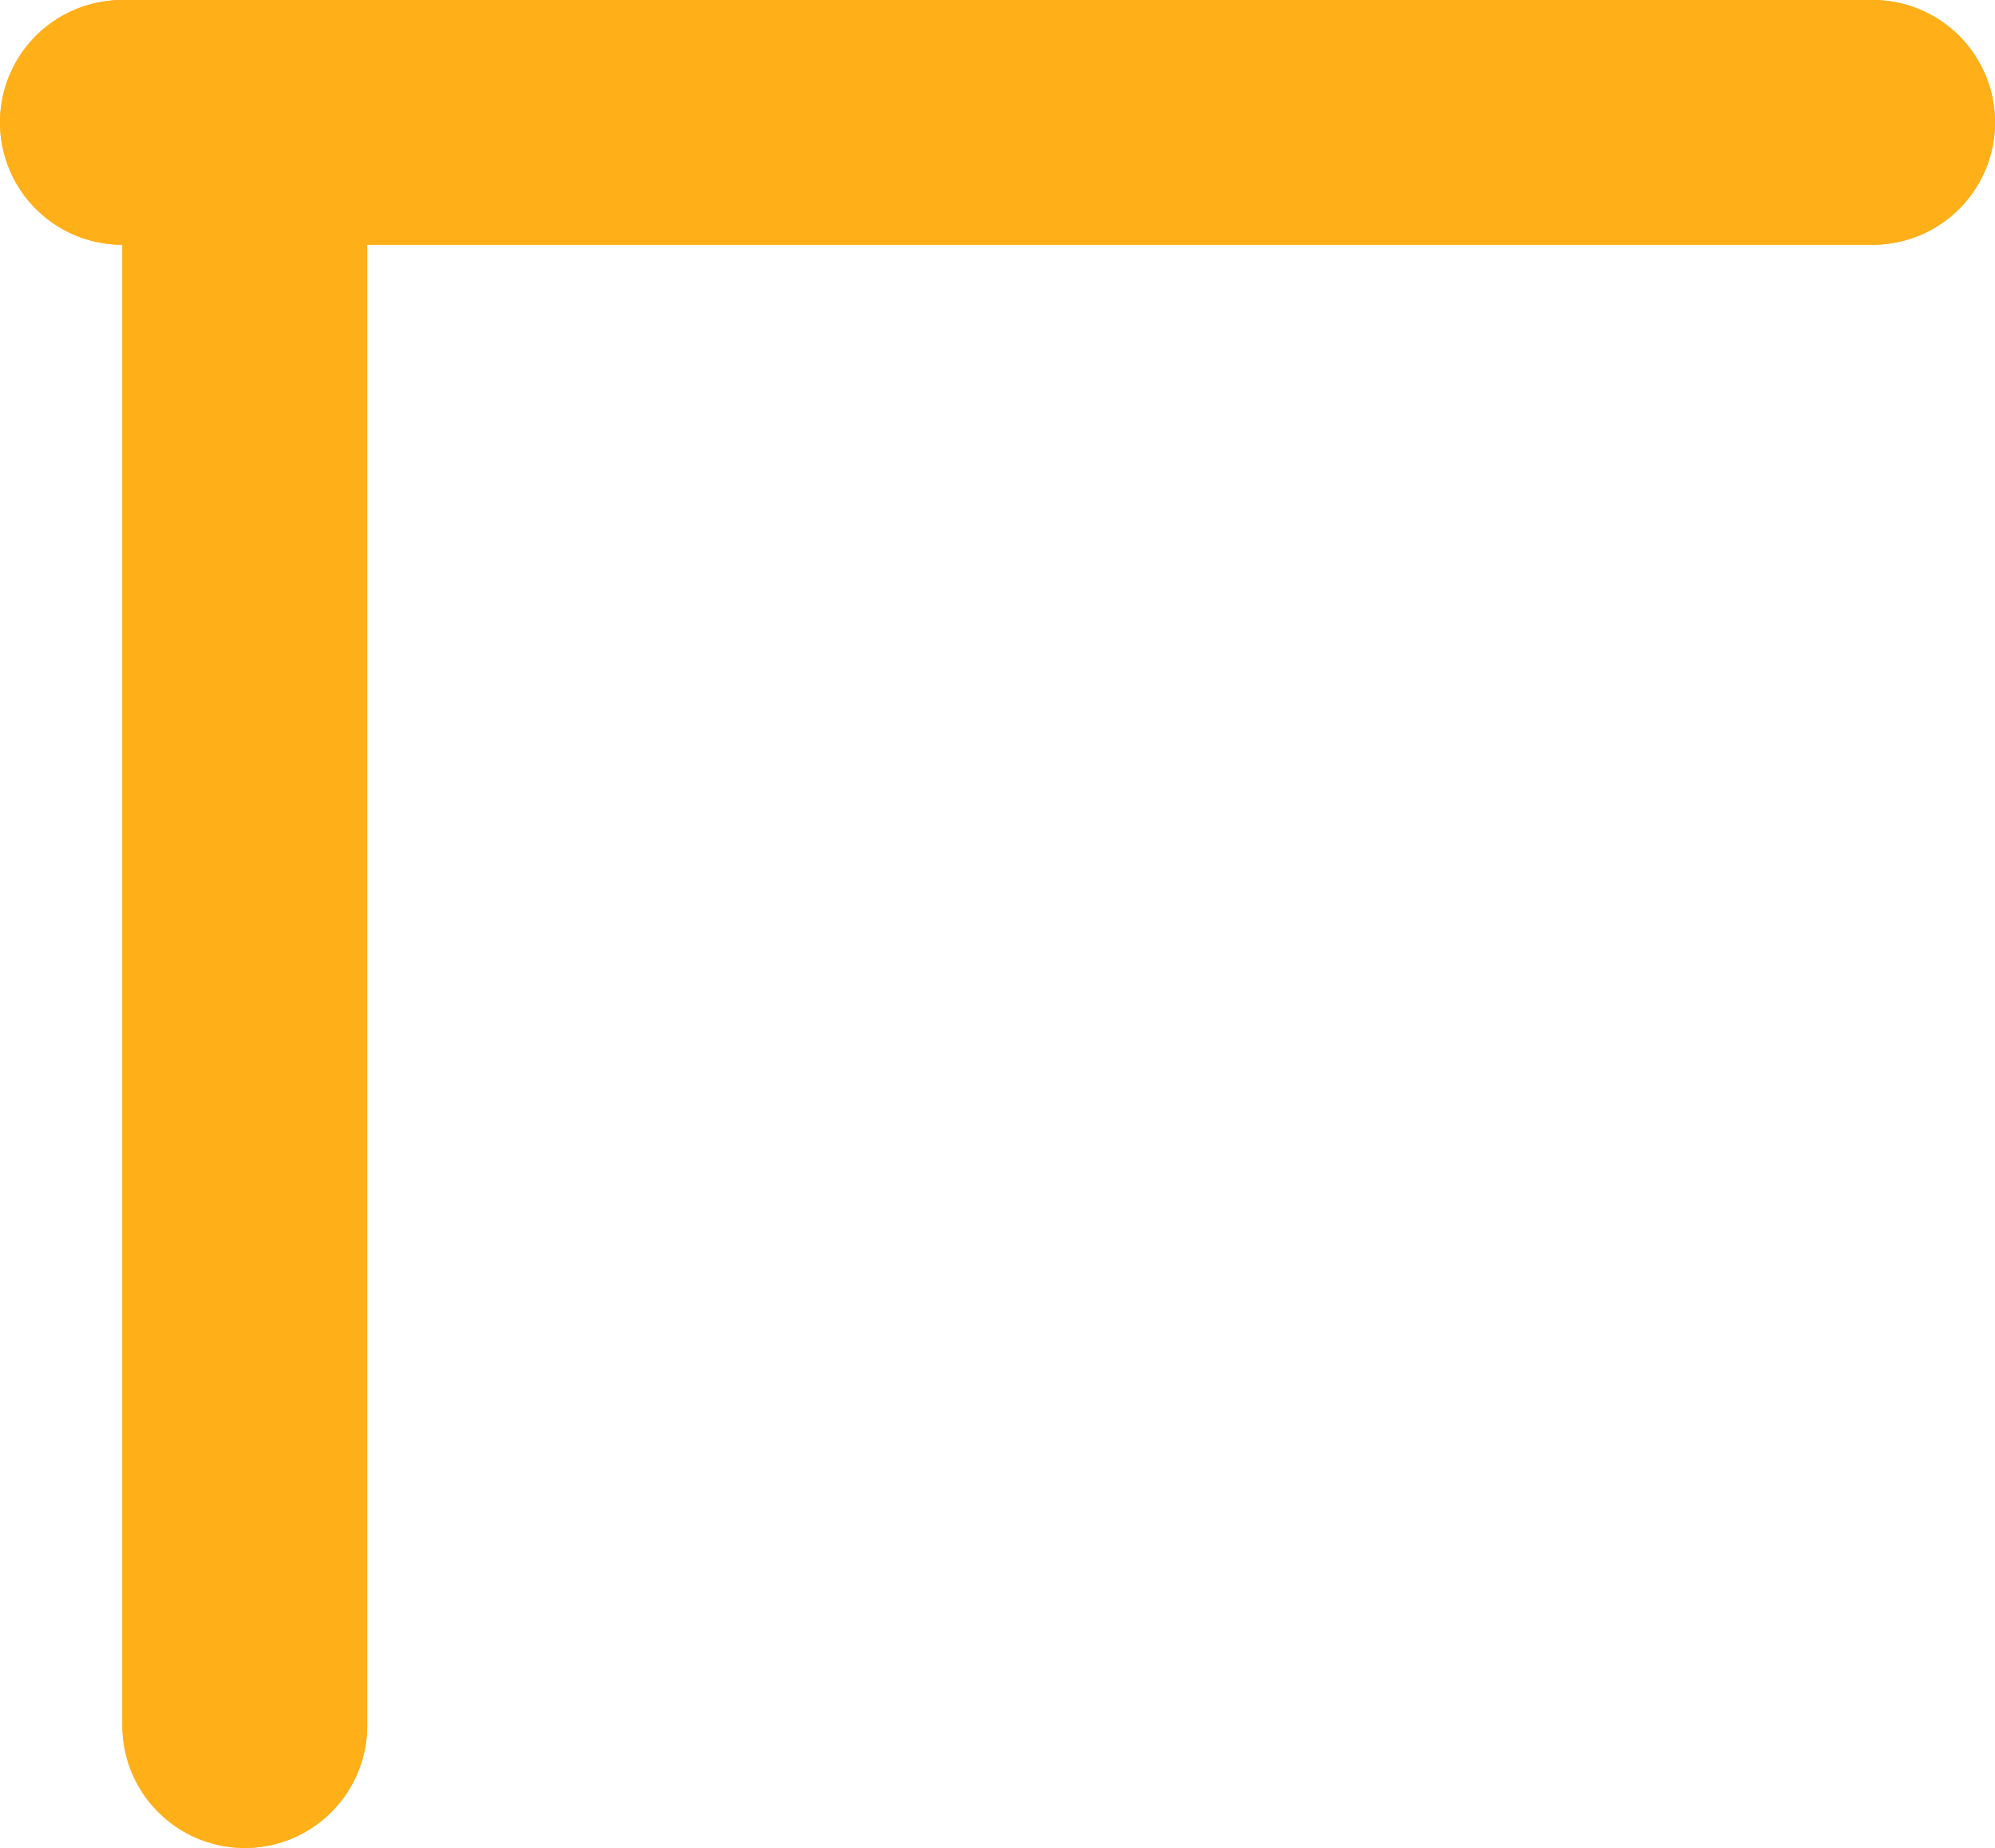 <?xml version="1.0" encoding="UTF-8" standalone="no"?>
<svg xmlns:xlink="http://www.w3.org/1999/xlink" height="7.55px" width="8.15px" xmlns="http://www.w3.org/2000/svg">
  <g transform="matrix(1.0, 0.0, 0.0, 1.0, 4.1, 3.75)">
    <path d="M-3.1 3.3 L-3.1 -3.25 -3.6 -3.25 M-3.1 -3.25 L3.55 -3.25" fill="none" stroke="#ffaf18" stroke-linecap="round" stroke-linejoin="round" stroke-width="1.0"/>
    <path d="M-3.1 3.3 L-3.1 -3.25 -3.6 -3.25 M-3.1 -3.25 L3.55 -3.25" fill="none" stroke="#ffaf18" stroke-linecap="round" stroke-linejoin="round" stroke-width="1.0"/>
  </g>
</svg>
